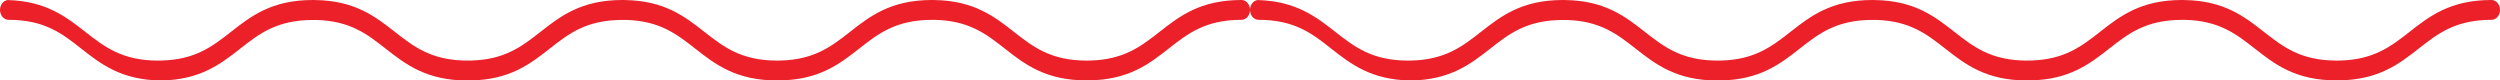 <svg xmlns="http://www.w3.org/2000/svg" width="342" height="11" viewBox="0 0 342 11" fill="none"><g clip-path="url(#clip0_1_79)"><path d="M171 1.359C171 2.102 170.482 2.711 169.838 2.711C164.899 2.711 162.472 4.61 159.9 6.628C157.214 8.73 154.432 10.909 149.017 10.993C148.903 11 148.783 11 148.662 11C143.013 11 140.176 8.779 137.43 6.628C134.937 4.673 132.582 2.831 127.95 2.718C127.878 2.718 127.812 2.718 127.74 2.718C127.661 2.718 127.577 2.718 127.493 2.718C122.554 2.718 120.127 4.617 117.555 6.635C114.869 8.737 112.087 10.916 106.672 11C106.558 11.007 106.438 11.007 106.317 11.007C100.668 11.007 97.831 8.786 95.085 6.635C92.592 4.68 90.237 2.838 85.605 2.725C85.533 2.725 85.467 2.725 85.395 2.725C85.316 2.725 85.232 2.725 85.148 2.725C80.209 2.725 77.782 4.624 75.21 6.642C72.524 8.751 69.742 10.923 64.328 11.007C64.213 11.014 64.099 11.014 63.978 11.014C58.329 11.014 55.486 8.793 52.74 6.642C50.247 4.687 47.892 2.845 43.26 2.732C43.194 2.732 43.122 2.732 43.056 2.732C42.971 2.732 42.887 2.732 42.803 2.732C37.864 2.732 35.437 4.631 32.871 6.649C30.179 8.751 27.403 10.93 21.989 11.014C16.568 10.93 13.798 8.758 11.106 6.649C8.534 4.61 6.107 2.711 1.168 2.711C0.524 2.711 0 2.102 0 1.359C0 0.659 0.452 0.084 1.036 0.007H1.048C6.306 0.154 9.046 2.305 11.696 4.379C14.268 6.39 16.695 8.289 21.633 8.289C21.718 8.289 21.802 8.289 21.88 8.282C21.952 8.282 22.019 8.289 22.091 8.282C26.722 8.169 29.077 6.327 31.57 4.379C34.317 2.228 37.154 0 42.803 0C42.923 0 43.044 0 43.158 0.007C48.572 0.091 51.355 2.277 54.041 4.379C56.612 6.39 59.04 8.289 63.978 8.289C64.062 8.289 64.147 8.289 64.225 8.282C64.297 8.282 64.364 8.289 64.436 8.282C69.061 8.169 71.416 6.327 73.909 4.379C76.656 2.228 79.499 0 85.148 0C85.268 0 85.389 0 85.503 0.007C90.917 0.091 93.7 2.277 96.386 4.379C98.951 6.39 101.385 8.289 106.317 8.289C106.401 8.289 106.486 8.289 106.57 8.282C106.636 8.282 106.709 8.289 106.775 8.282C111.406 8.169 113.761 6.327 116.254 4.379C119.001 2.228 121.843 0 127.493 0C127.613 0 127.734 0 127.848 0.007C133.262 0.091 136.039 2.277 138.731 4.379C141.296 6.39 143.724 8.289 148.662 8.289C148.746 8.289 148.831 8.289 148.915 8.282C148.981 8.282 149.054 8.289 149.12 8.282C153.751 8.169 156.106 6.327 158.599 4.379C161.346 2.228 164.188 0 169.838 0C169.88 0 169.916 0 169.958 0.007H169.97C170.548 0.084 171 0.659 171 1.359Z" fill="#EB2029"></path></g><g clip-path="url(#clip1_1_79)"><path d="M342 1.359C342 2.102 341.482 2.711 340.838 2.711C335.899 2.711 333.472 4.61 330.9 6.628C328.214 8.73 325.432 10.909 320.017 10.993C319.903 11 319.783 11 319.662 11C314.013 11 311.176 8.779 308.43 6.628C305.937 4.673 303.582 2.831 298.95 2.718C298.878 2.718 298.812 2.718 298.74 2.718C298.661 2.718 298.577 2.718 298.493 2.718C293.554 2.718 291.127 4.617 288.555 6.635C285.869 8.737 283.087 10.916 277.672 11C277.558 11.007 277.438 11.007 277.317 11.007C271.668 11.007 268.831 8.786 266.085 6.635C263.592 4.68 261.237 2.838 256.605 2.725C256.533 2.725 256.467 2.725 256.395 2.725C256.316 2.725 256.232 2.725 256.148 2.725C251.209 2.725 248.782 4.624 246.21 6.642C243.524 8.751 240.742 10.923 235.328 11.007C235.213 11.014 235.099 11.014 234.978 11.014C229.329 11.014 226.486 8.793 223.74 6.642C221.247 4.687 218.892 2.845 214.26 2.732C214.194 2.732 214.122 2.732 214.056 2.732C213.971 2.732 213.887 2.732 213.803 2.732C208.864 2.732 206.437 4.631 203.871 6.649C201.179 8.751 198.403 10.93 192.989 11.014C187.568 10.93 184.798 8.758 182.106 6.649C179.534 4.61 177.107 2.711 172.168 2.711C171.524 2.711 171 2.102 171 1.359C171 0.659 171.452 0.084 172.036 0.007H172.048C177.306 0.154 180.046 2.305 182.696 4.379C185.268 6.39 187.695 8.289 192.633 8.289C192.718 8.289 192.802 8.289 192.88 8.282C192.952 8.282 193.019 8.289 193.091 8.282C197.722 8.169 200.077 6.327 202.571 4.379C205.317 2.228 208.153 0 213.803 0C213.923 0 214.044 0 214.158 0.007C219.572 0.091 222.355 2.277 225.041 4.379C227.613 6.39 230.04 8.289 234.978 8.289C235.063 8.289 235.147 8.289 235.225 8.282C235.297 8.282 235.364 8.289 235.436 8.282C240.061 8.169 242.416 6.327 244.909 4.379C247.656 2.228 250.498 0 256.148 0C256.268 0 256.389 0 256.503 0.007C261.917 0.091 264.7 2.277 267.386 4.379C269.951 6.39 272.385 8.289 277.317 8.289C277.401 8.289 277.486 8.289 277.57 8.282C277.636 8.282 277.709 8.289 277.775 8.282C282.406 8.169 284.761 6.327 287.254 4.379C290.001 2.228 292.843 0 298.493 0C298.613 0 298.734 0 298.848 0.007C304.262 0.091 307.039 2.277 309.731 4.379C312.296 6.39 314.724 8.289 319.662 8.289C319.746 8.289 319.831 8.289 319.915 8.282C319.981 8.282 320.054 8.289 320.12 8.282C324.751 8.169 327.106 6.327 329.599 4.379C332.346 2.228 335.188 0 340.838 0C340.88 0 340.916 0 340.958 0.007H340.97C341.548 0.084 342 0.659 342 1.359Z" fill="#EB2029"></path></g><defs><clipPath id="clip0_1_79"><rect width="171" height="11" fill="white"></rect></clipPath><clipPath id="clip1_1_79"><rect width="171" height="11" fill="white" transform="translate(171)"></rect></clipPath></defs></svg>